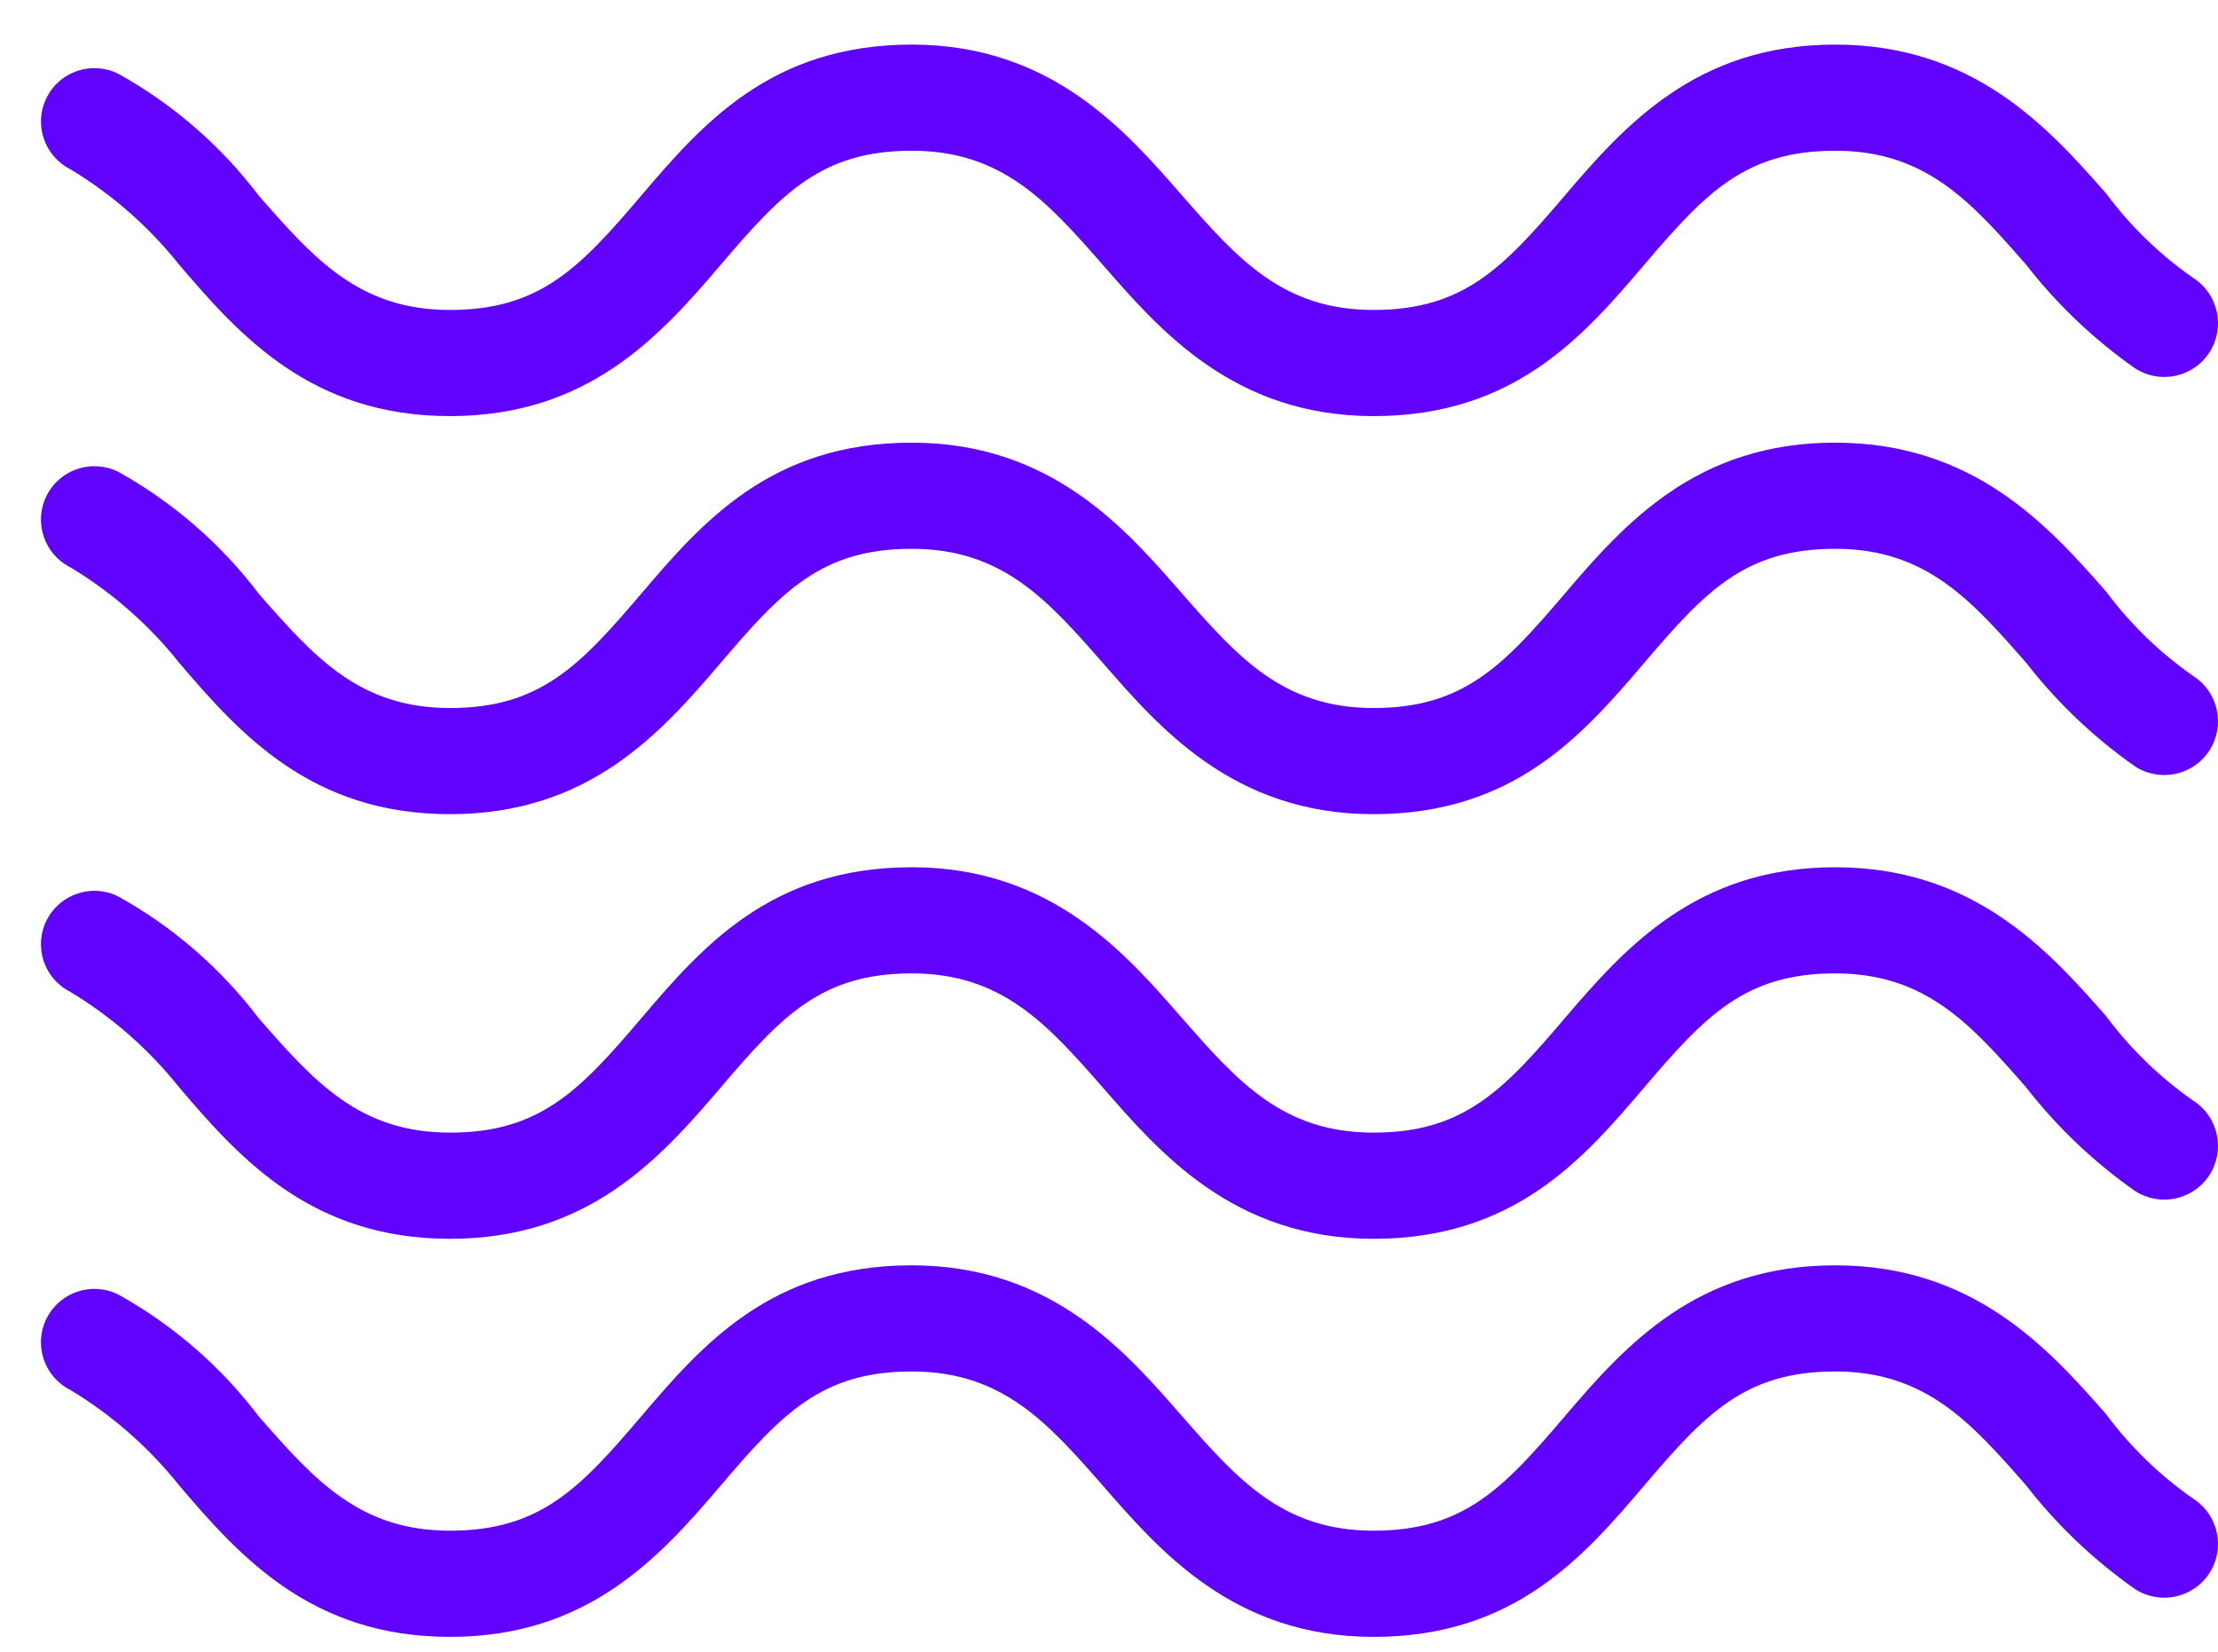 <svg width="47" height="35" viewBox="0 0 47 35" fill="none" xmlns="http://www.w3.org/2000/svg">
<path d="M46.48 31.761C45.768 31.265 45.141 30.658 44.624 29.961C43.387 28.555 41.812 26.812 38.888 26.812C35.964 26.812 34.446 28.499 33.153 30.017C31.859 31.536 31.016 32.435 29.104 32.435C27.192 32.435 26.236 31.367 25.055 30.017C23.874 28.668 22.3 26.812 19.319 26.812C16.339 26.812 14.877 28.499 13.584 30.017C12.29 31.536 11.447 32.435 9.535 32.435C7.623 32.435 6.667 31.367 5.486 30.017C4.683 28.957 3.668 28.076 2.506 27.431C1.947 27.151 1.267 27.378 0.987 27.937C0.708 28.496 0.934 29.175 1.494 29.455C2.376 29.987 3.157 30.673 3.799 31.479C5.092 32.998 6.611 34.685 9.535 34.685C12.459 34.685 13.977 32.998 15.271 31.479C16.564 29.961 17.407 29.061 19.319 29.061C21.231 29.061 22.187 30.13 23.368 31.479C24.549 32.829 26.123 34.685 29.104 34.685C32.084 34.685 33.546 32.998 34.84 31.479C36.133 29.961 36.976 29.061 38.888 29.061C40.8 29.061 41.756 30.13 42.937 31.479C43.592 32.321 44.369 33.06 45.242 33.672C45.77 34.014 46.475 33.863 46.817 33.335C47.159 32.807 47.008 32.102 46.48 31.761Z" fill="#6102FE"/>
<path d="M46.48 23.326C45.768 22.83 45.141 22.223 44.624 21.526C43.387 20.12 41.812 18.377 38.888 18.377C35.964 18.377 34.446 20.064 33.153 21.582C31.859 23.101 31.016 24 29.104 24C27.192 24 26.236 22.932 25.055 21.582C23.874 20.233 22.3 18.377 19.319 18.377C16.339 18.377 14.877 20.064 13.584 21.582C12.29 23.101 11.447 24 9.535 24C7.623 24 6.667 22.932 5.486 21.582C4.683 20.522 3.668 19.641 2.506 18.996C1.947 18.716 1.267 18.943 0.987 19.502C0.708 20.061 0.934 20.74 1.494 21.02C2.376 21.552 3.157 22.238 3.799 23.044C5.092 24.563 6.611 26.25 9.535 26.25C12.459 26.25 13.977 24.563 15.271 23.044C16.564 21.526 17.407 20.626 19.319 20.626C21.231 20.626 22.187 21.695 23.368 23.044C24.549 24.394 26.123 26.25 29.104 26.25C32.084 26.25 33.546 24.563 34.84 23.044C36.133 21.526 36.976 20.626 38.888 20.626C40.8 20.626 41.756 21.695 42.937 23.044C43.592 23.886 44.369 24.625 45.242 25.237C45.77 25.579 46.475 25.428 46.817 24.9C47.159 24.372 47.008 23.667 46.48 23.326Z" fill="#6102FE"/>
<path d="M46.48 14.328C45.768 13.833 45.141 13.225 44.624 12.529C43.387 11.123 41.812 9.38 38.888 9.38C35.964 9.38 34.446 11.067 33.153 12.585C31.859 14.103 31.016 15.003 29.104 15.003C27.192 15.003 26.236 13.935 25.055 12.585C23.874 11.236 22.3 9.38 19.319 9.38C16.339 9.38 14.877 11.067 13.584 12.585C12.29 14.103 11.447 15.003 9.535 15.003C7.623 15.003 6.667 13.935 5.486 12.585C4.683 11.525 3.668 10.644 2.506 9.998C1.947 9.719 1.267 9.945 0.987 10.504C0.708 11.063 0.934 11.743 1.494 12.023C2.376 12.555 3.157 13.24 3.799 14.047C5.092 15.565 6.611 17.252 9.535 17.252C12.459 17.252 13.977 15.565 15.271 14.047C16.564 12.529 17.407 11.629 19.319 11.629C21.231 11.629 22.187 12.697 23.368 14.047C24.549 15.396 26.123 17.252 29.104 17.252C32.084 17.252 33.546 15.565 34.84 14.047C36.133 12.529 36.976 11.629 38.888 11.629C40.8 11.629 41.756 12.697 42.937 14.047C43.592 14.889 44.369 15.628 45.242 16.24C45.77 16.582 46.475 16.431 46.817 15.903C47.159 15.375 47.008 14.67 46.48 14.328Z" fill="#6102FE"/>
<path d="M1.494 3.588C2.377 4.12 3.157 4.806 3.799 5.612C5.093 7.13 6.611 8.817 9.535 8.817C12.459 8.817 13.977 7.131 15.271 5.612C16.564 4.094 17.408 3.194 19.32 3.194C21.231 3.194 22.187 4.263 23.368 5.612C24.549 6.962 26.124 8.817 29.104 8.817C32.084 8.817 33.546 7.131 34.84 5.612C36.133 4.094 36.977 3.194 38.889 3.194C40.8 3.194 41.756 4.263 42.937 5.612C43.593 6.454 44.37 7.193 45.243 7.805C45.771 8.147 46.476 7.996 46.817 7.468C47.159 6.94 47.008 6.235 46.48 5.893C45.768 5.398 45.141 4.79 44.624 4.094C43.387 2.688 41.813 0.945 38.888 0.945C35.964 0.945 34.446 2.632 33.153 4.15C31.859 5.668 31.016 6.568 29.104 6.568C27.192 6.568 26.236 5.5 25.055 4.15C23.874 2.801 22.3 0.945 19.319 0.945C16.339 0.945 14.877 2.632 13.584 4.15C12.29 5.668 11.447 6.568 9.535 6.568C7.623 6.568 6.667 5.5 5.486 4.15C4.684 3.09 3.668 2.209 2.506 1.563C1.947 1.284 1.267 1.51 0.988 2.069C0.708 2.628 0.935 3.308 1.494 3.588Z" fill="#6102FE"/>
</svg>
